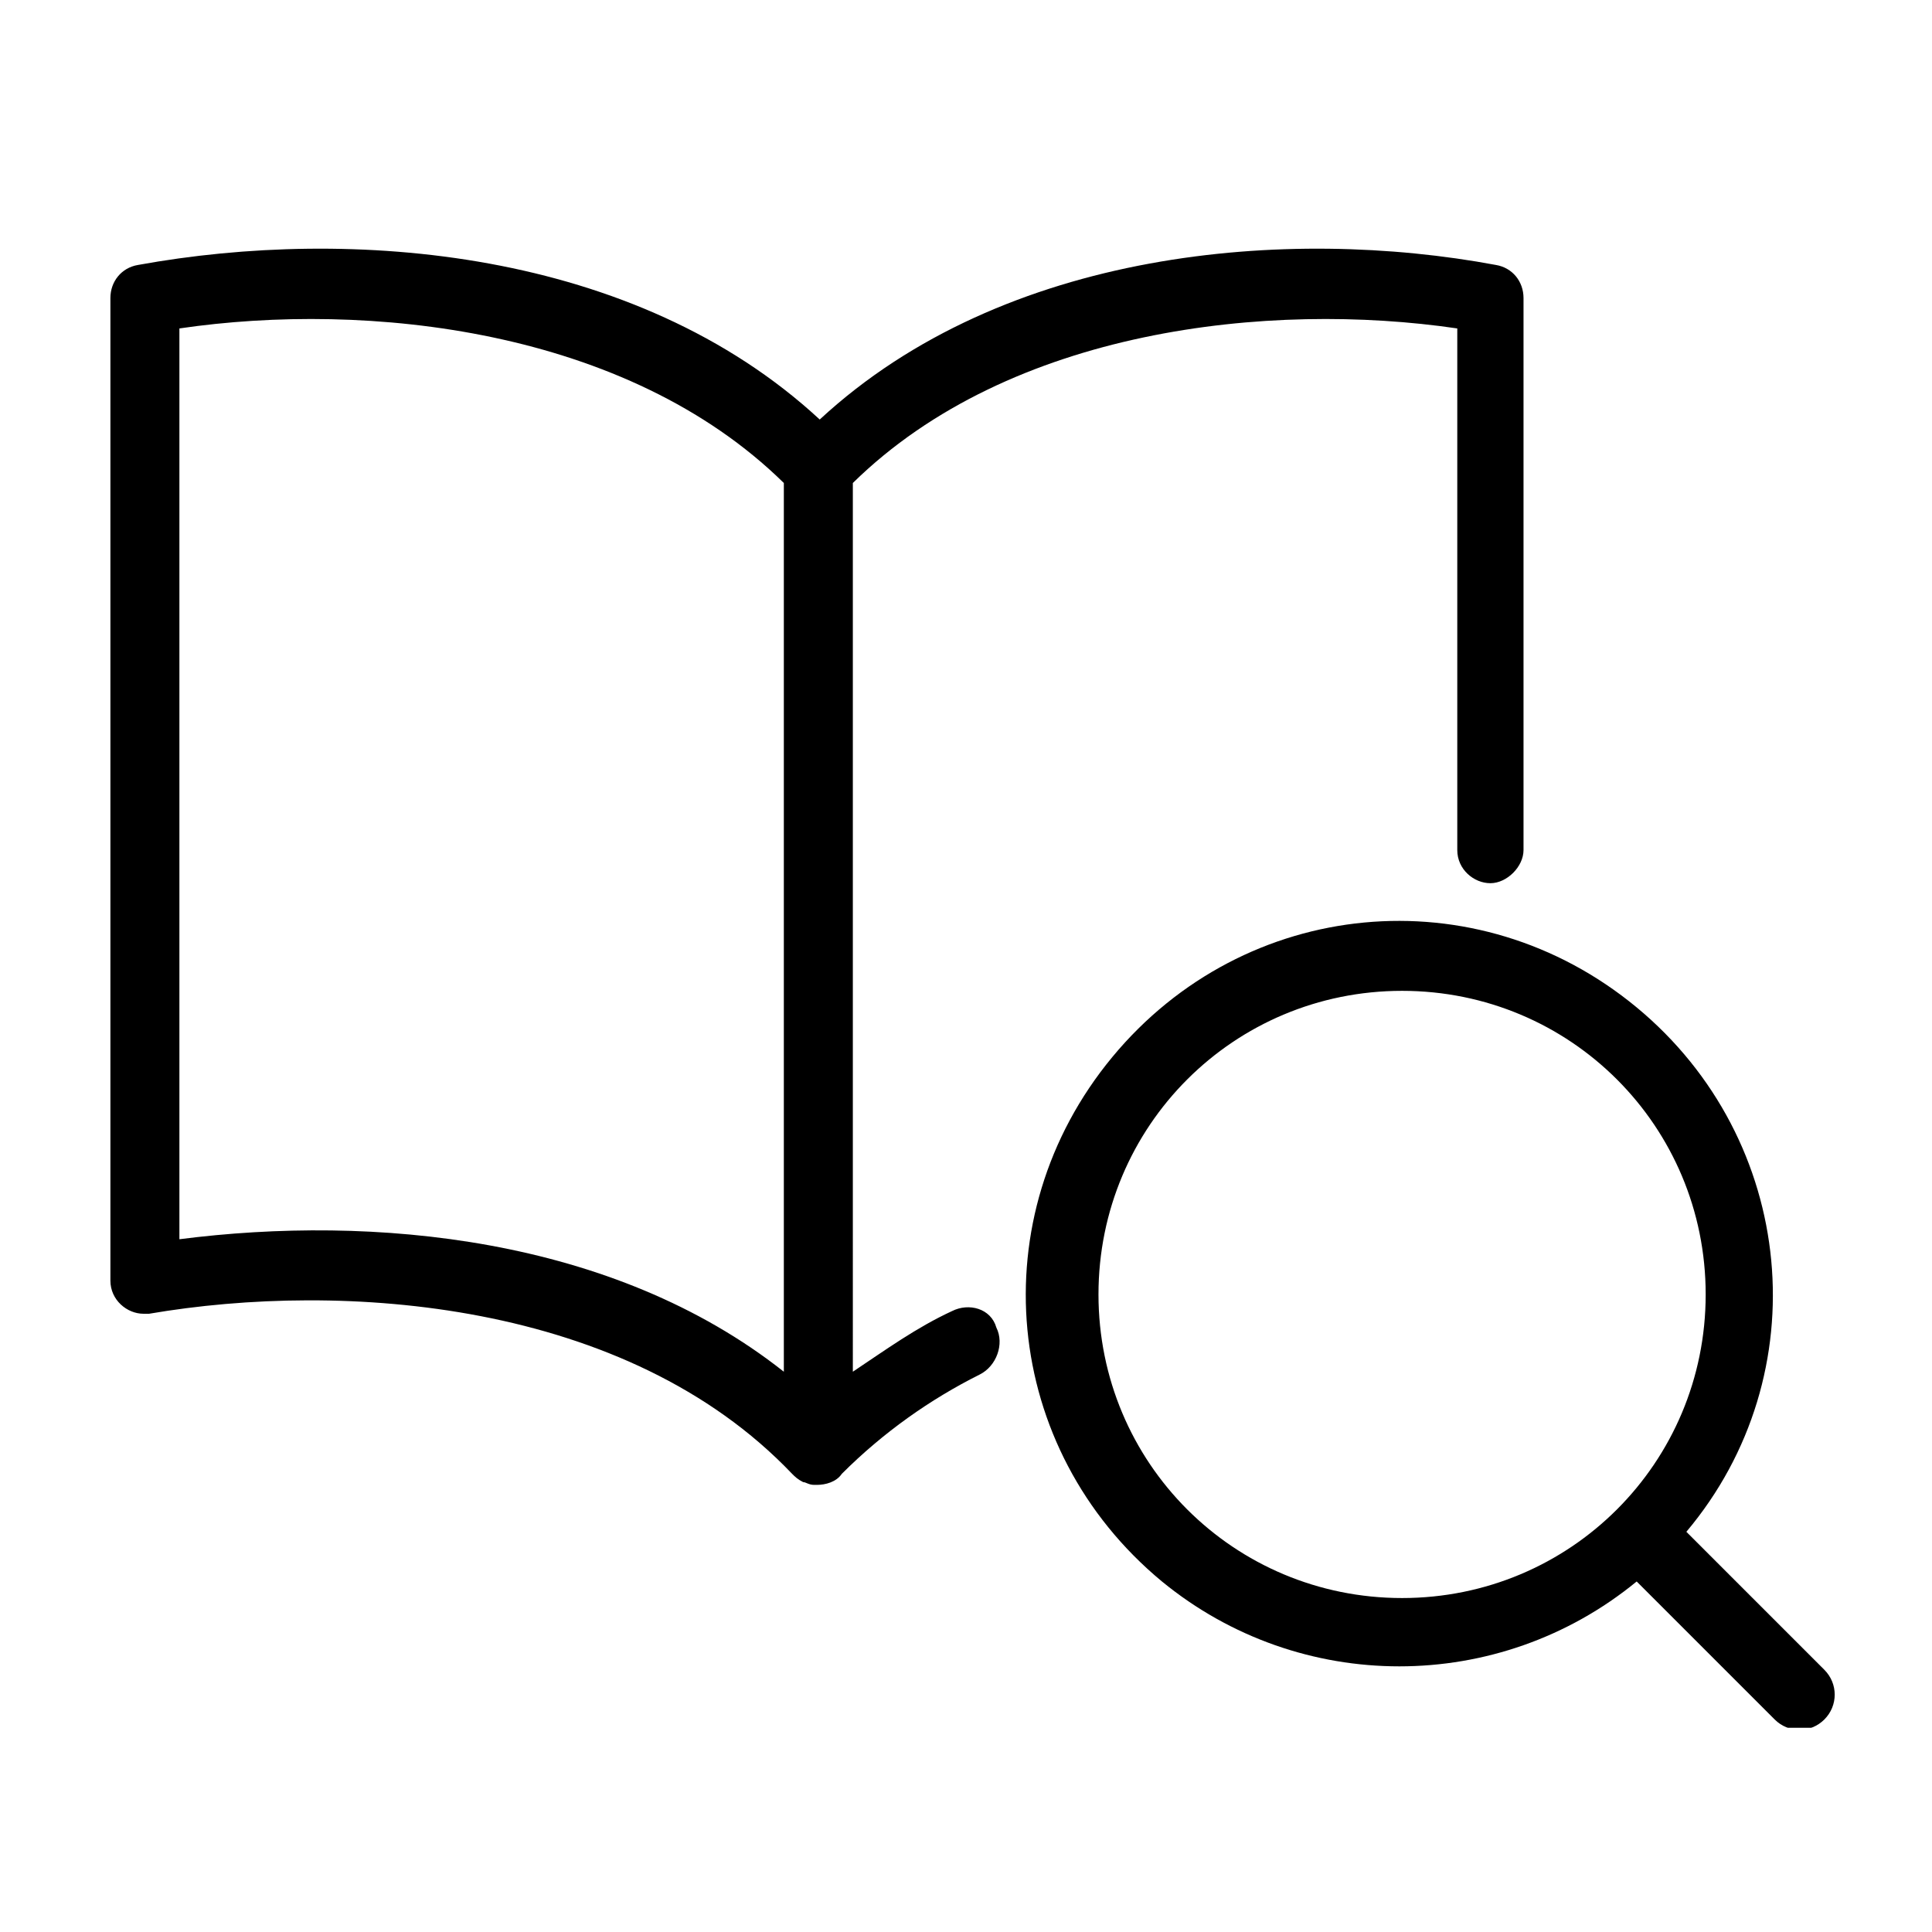 <?xml version="1.0" encoding="utf-8"?>
<!-- Generator: Adobe Illustrator 28.0.0, SVG Export Plug-In . SVG Version: 6.00 Build 0)  -->
<svg version="1.1" id="Layer_1" xmlns="http://www.w3.org/2000/svg" xmlns:xlink="http://www.w3.org/1999/xlink" x="0px" y="0px"
	 viewBox="0 0 70 70" style="enable-background:new 0 0 70 70;" width="70" height="70" xml:space="preserve">
<style type="text/css">
	.st0{fill:none;}
	.st1{clip-path:url(#SVGID_00000085959602449265253670000003817761199364420498_);}
</style>
<rect class="st0" width="70" height="70"/>
<g>
	<defs>
		<rect id="SVGID_1_" x="4" y="9" width="62.5" height="53.6"/>
	</defs>
	<clipPath id="SVGID_00000130628322426286506540000001829355357170179713_">
		<use xlink:href="#SVGID_1_"  style="overflow:visible;"/>
	</clipPath>
	<g id="Group_1" style="clip-path:url(#SVGID_00000130628322426286506540000001829355357170179713_);">
		<path id="Path_1" d="M34.5,47.5c-1.3,0.6-2.4,1.4-3.6,2.2V17.5c5.7-5.6,15.1-6.6,21.9-5.6v18.9c0,0.7,0.6,1.2,1.2,1.2
			s1.2-0.6,1.2-1.2V10.8c0-0.6-0.4-1.1-1-1.2C46.7,8.2,36.4,9,29.7,15.2C23,9,12.7,8.2,5,9.6c-0.6,0.1-1,0.6-1,1.2v35.6
			c0,0.7,0.6,1.2,1.2,1.2c0.1,0,0.1,0,0.2,0c7-1.2,17.3-0.5,23.3,5.8l0,0c0.1,0.1,0.2,0.2,0.4,0.3c0,0,0,0,0,0
			c0.1,0,0.2,0.1,0.4,0.1c0,0,0.1,0,0.1,0l0,0c0.3,0,0.7-0.1,0.9-0.4l0,0c1.5-1.5,3.2-2.7,5-3.6c0.6-0.3,0.9-1.1,0.6-1.7
			C35.9,47.4,35.1,47.2,34.5,47.5L34.5,47.5 M6.5,44.9v-33c6.8-1,16.2,0,21.9,5.6v32.2C22.2,44.8,13.5,44,6.5,44.9"/>
		<path id="Path_2" d="M66.1,60.5l-5-5c4.8-5.7,4-14.2-1.8-19s-14.2-4-19,1.8s-4,14.2,1.8,19c5,4.1,12.2,4.1,17.2,0l5,5
			c0.5,0.5,1.3,0.5,1.8,0S66.6,61,66.1,60.5C66.2,60.5,66.1,60.5,66.1,60.5 M39.8,46.9c0-6.1,4.9-11,11-11s11,4.9,11,11
			c0,6.1-4.9,11-11,11C44.7,57.9,39.8,53,39.8,46.9"/>
	</g>
</g>
</svg>
